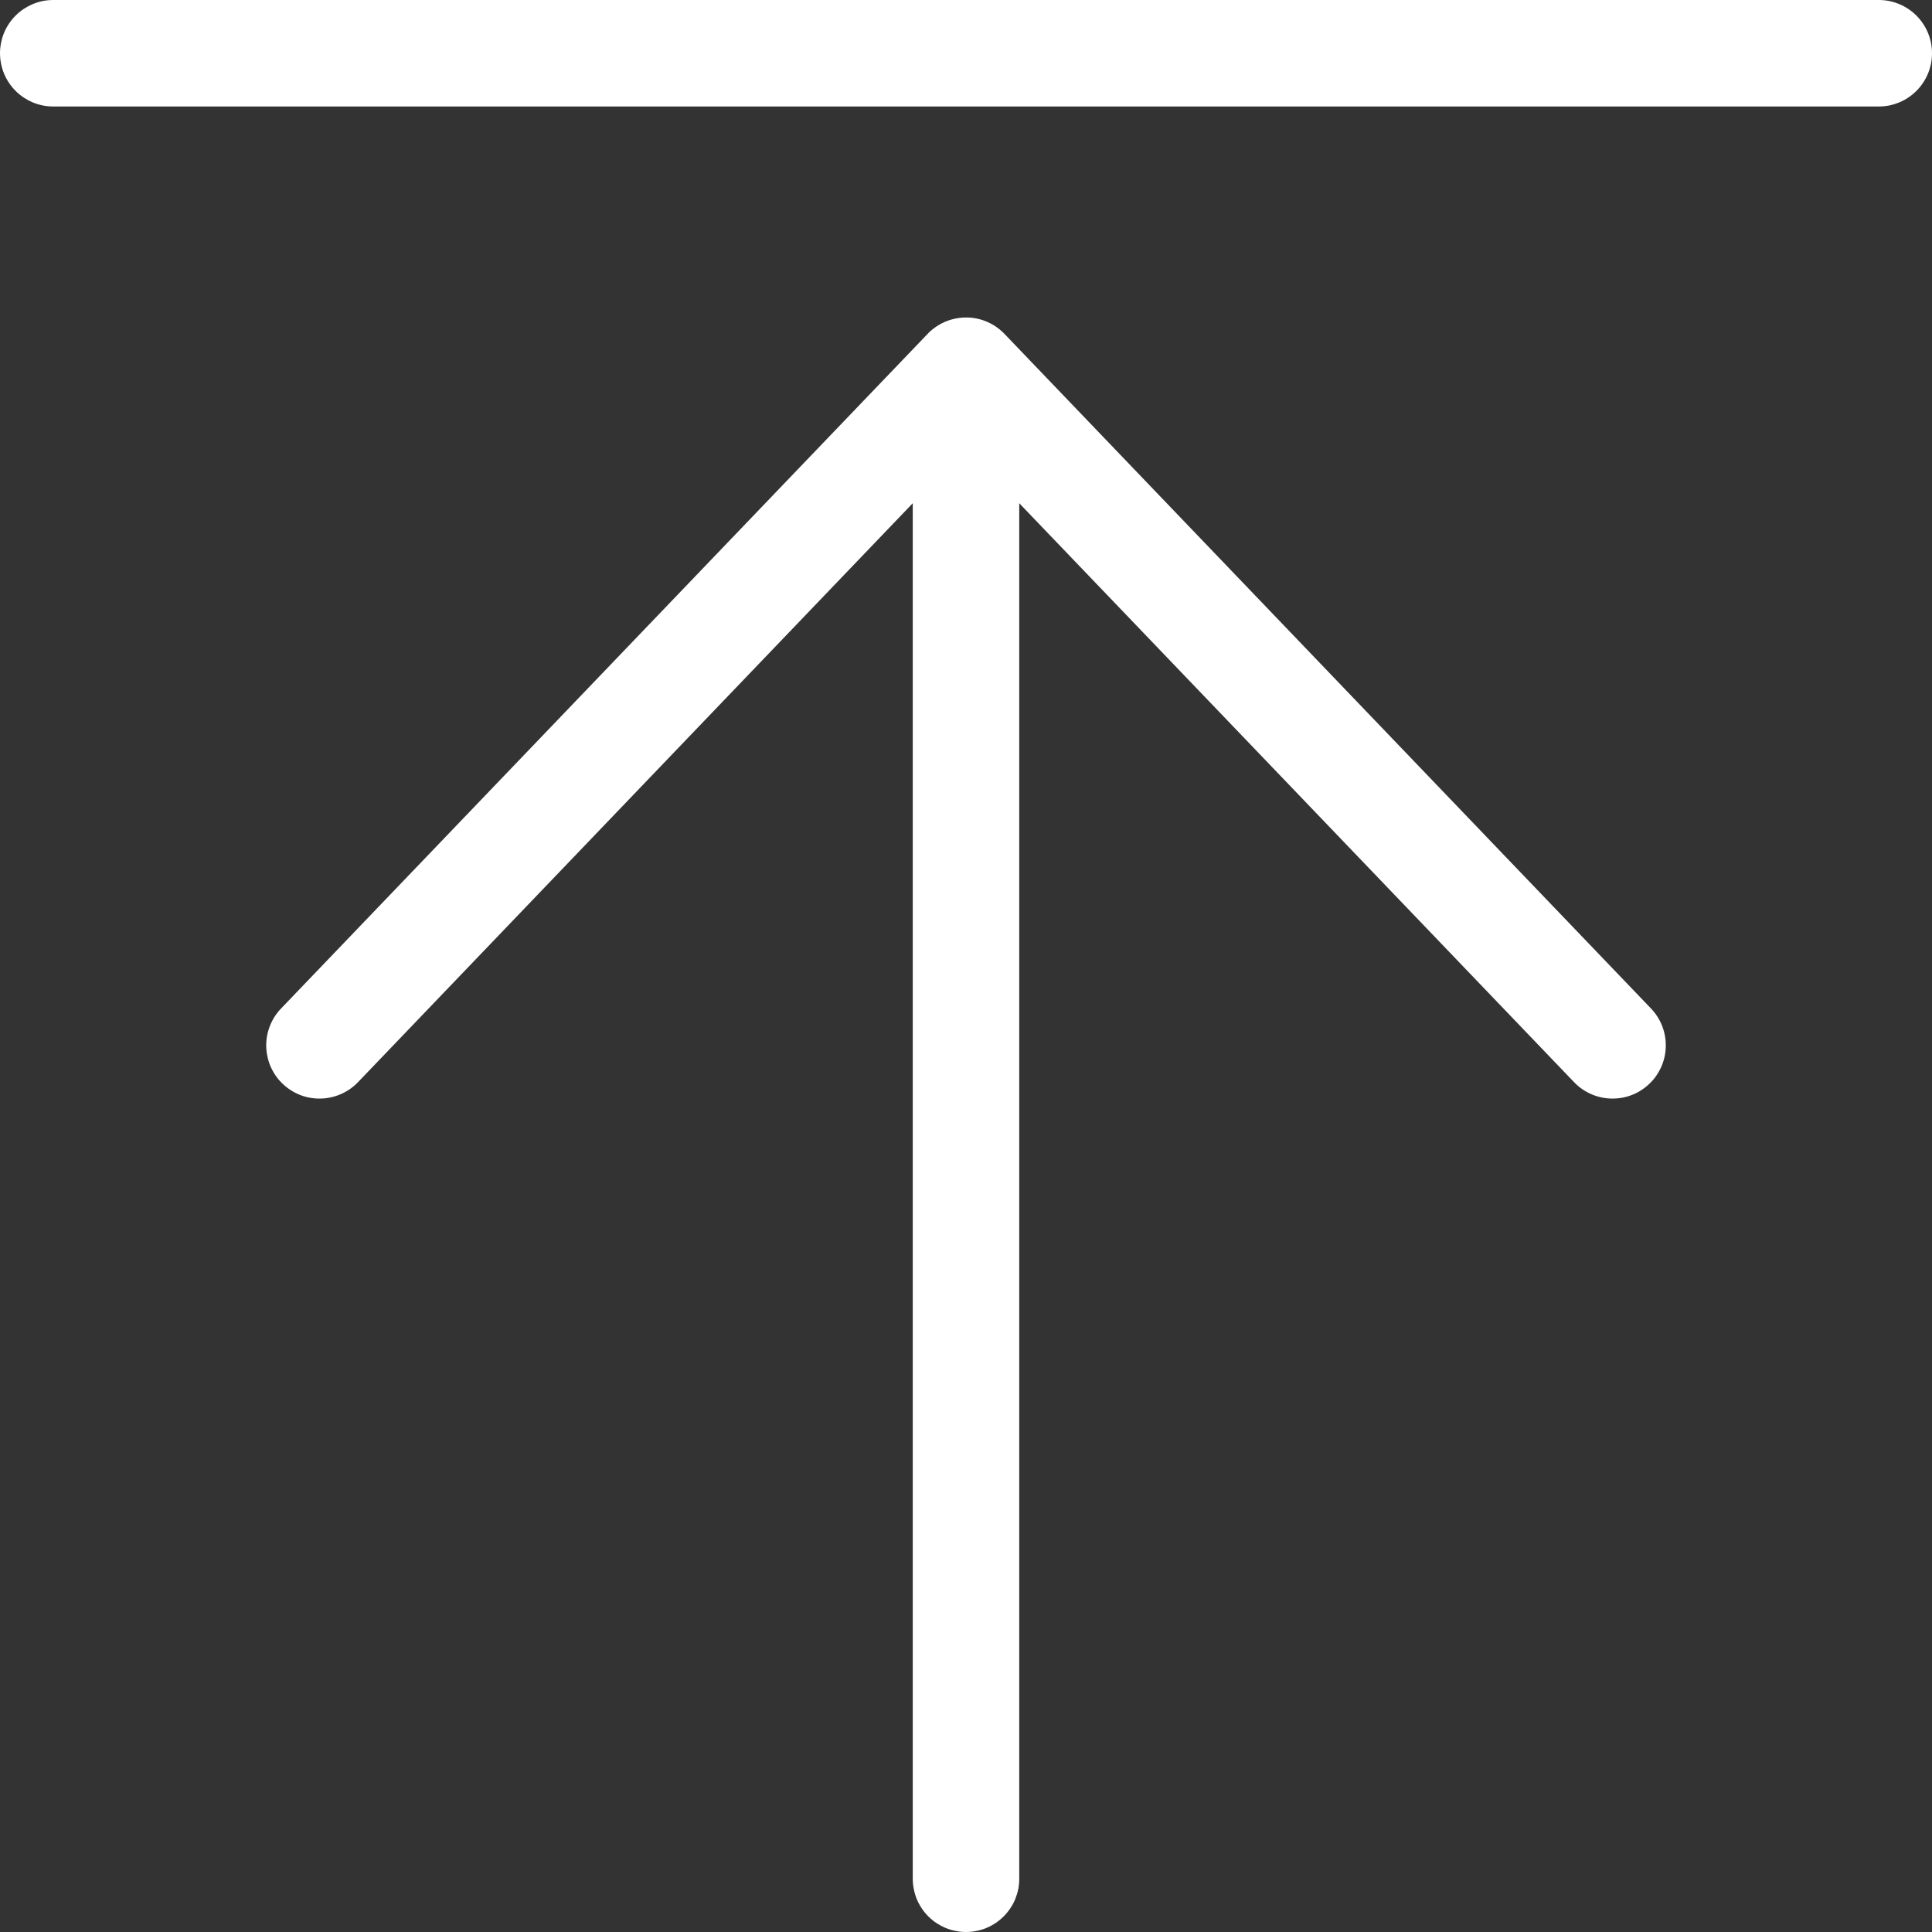 <svg xmlns="http://www.w3.org/2000/svg" xmlns:xlink="http://www.w3.org/1999/xlink" fill="none" version="1.1" width="28" height="28" viewBox="0 0 25.4 25.4"><rect x="0" y="0" width="25.4" height="25.4" fill="#333333" stroke="none"/><g><g><path d="M13.4,6.616L20.695,14.228Q20.794,14.331,20.925,14.387Q21.057,14.443,21.2,14.443Q21.269,14.443,21.337,14.43Q21.404,14.417,21.468,14.39Q21.532,14.364,21.589,14.325Q21.646,14.287,21.695,14.238Q21.744,14.19,21.782,14.132Q21.82,14.075,21.847,14.011Q21.873,13.948,21.887,13.88Q21.9,13.812,21.9,13.743Q21.9,13.608,21.85,13.482Q21.799,13.357,21.706,13.259L13.206,4.39Q13.158,4.34,13.101,4.3Q13.045,4.261,12.982,4.233Q12.919,4.205,12.851,4.19Q12.784,4.175,12.715,4.174Q12.646,4.173,12.578,4.185Q12.51,4.197,12.446,4.222Q12.382,4.247,12.324,4.284Q12.266,4.321,12.216,4.368Q12.205,4.379,12.195,4.39L3.695,13.259Q3.601,13.357,3.551,13.482Q3.5,13.608,3.5,13.743Q3.5,13.812,3.514,13.88Q3.527,13.948,3.553,14.011Q3.58,14.075,3.618,14.132Q3.656,14.19,3.705,14.238Q3.754,14.287,3.811,14.325Q3.869,14.364,3.932,14.39Q3.996,14.417,4.064,14.43Q4.131,14.443,4.2,14.443Q4.343,14.443,4.475,14.387Q4.607,14.331,4.706,14.228L12,6.616L12,24.7Q12,24.769,12.014,24.836Q12.027,24.904,12.053,24.968Q12.08,25.032,12.118,25.089Q12.156,25.146,12.205,25.195Q12.254,25.244,12.311,25.282Q12.369,25.32,12.432,25.347Q12.496,25.373,12.564,25.386Q12.631,25.4,12.7,25.4Q12.769,25.4,12.837,25.386Q12.904,25.373,12.968,25.347Q13.032,25.32,13.089,25.282Q13.146,25.244,13.195,25.195Q13.244,25.146,13.282,25.089Q13.321,25.032,13.347,24.968Q13.373,24.904,13.387,24.837Q13.4,24.769,13.4,24.7L13.4,6.616Z" fill-rule="evenodd" fill="#FFFFFF" fill-opacity="1"/></g><g><path d="M0.7,-0L24.7,-0Q24.769,-0,24.837,0.013Q24.904,0.027,24.968,0.053Q25.032,0.08,25.089,0.118Q25.146,0.156,25.195,0.205Q25.244,0.254,25.282,0.311Q25.32,0.368,25.347,0.432Q25.373,0.496,25.387,0.563Q25.4,0.631,25.4,0.7Q25.4,0.769,25.387,0.837Q25.373,0.904,25.347,0.968Q25.32,1.032,25.282,1.089Q25.244,1.146,25.195,1.195Q25.146,1.244,25.089,1.282Q25.032,1.32,24.968,1.347Q24.904,1.373,24.837,1.387Q24.769,1.4,24.7,1.4L0.7,1.4Q0.631,1.4,0.564,1.387Q0.496,1.373,0.432,1.347Q0.369,1.32,0.311,1.282Q0.254,1.244,0.205,1.195Q0.156,1.146,0.118,1.089Q0.08,1.032,0.053,0.968Q0.027,0.904,0.014,0.837Q0,0.769,0,0.7Q0,0.631,0.014,0.563Q0.027,0.496,0.053,0.432Q0.08,0.368,0.118,0.311Q0.156,0.254,0.205,0.205Q0.254,0.156,0.311,0.118Q0.369,0.08,0.432,0.053Q0.496,0.027,0.564,0.013Q0.631,-0,0.7,-0Z" fill-rule="evenodd" fill="#FFFFFF" fill-opacity="1"/></g></g></svg>